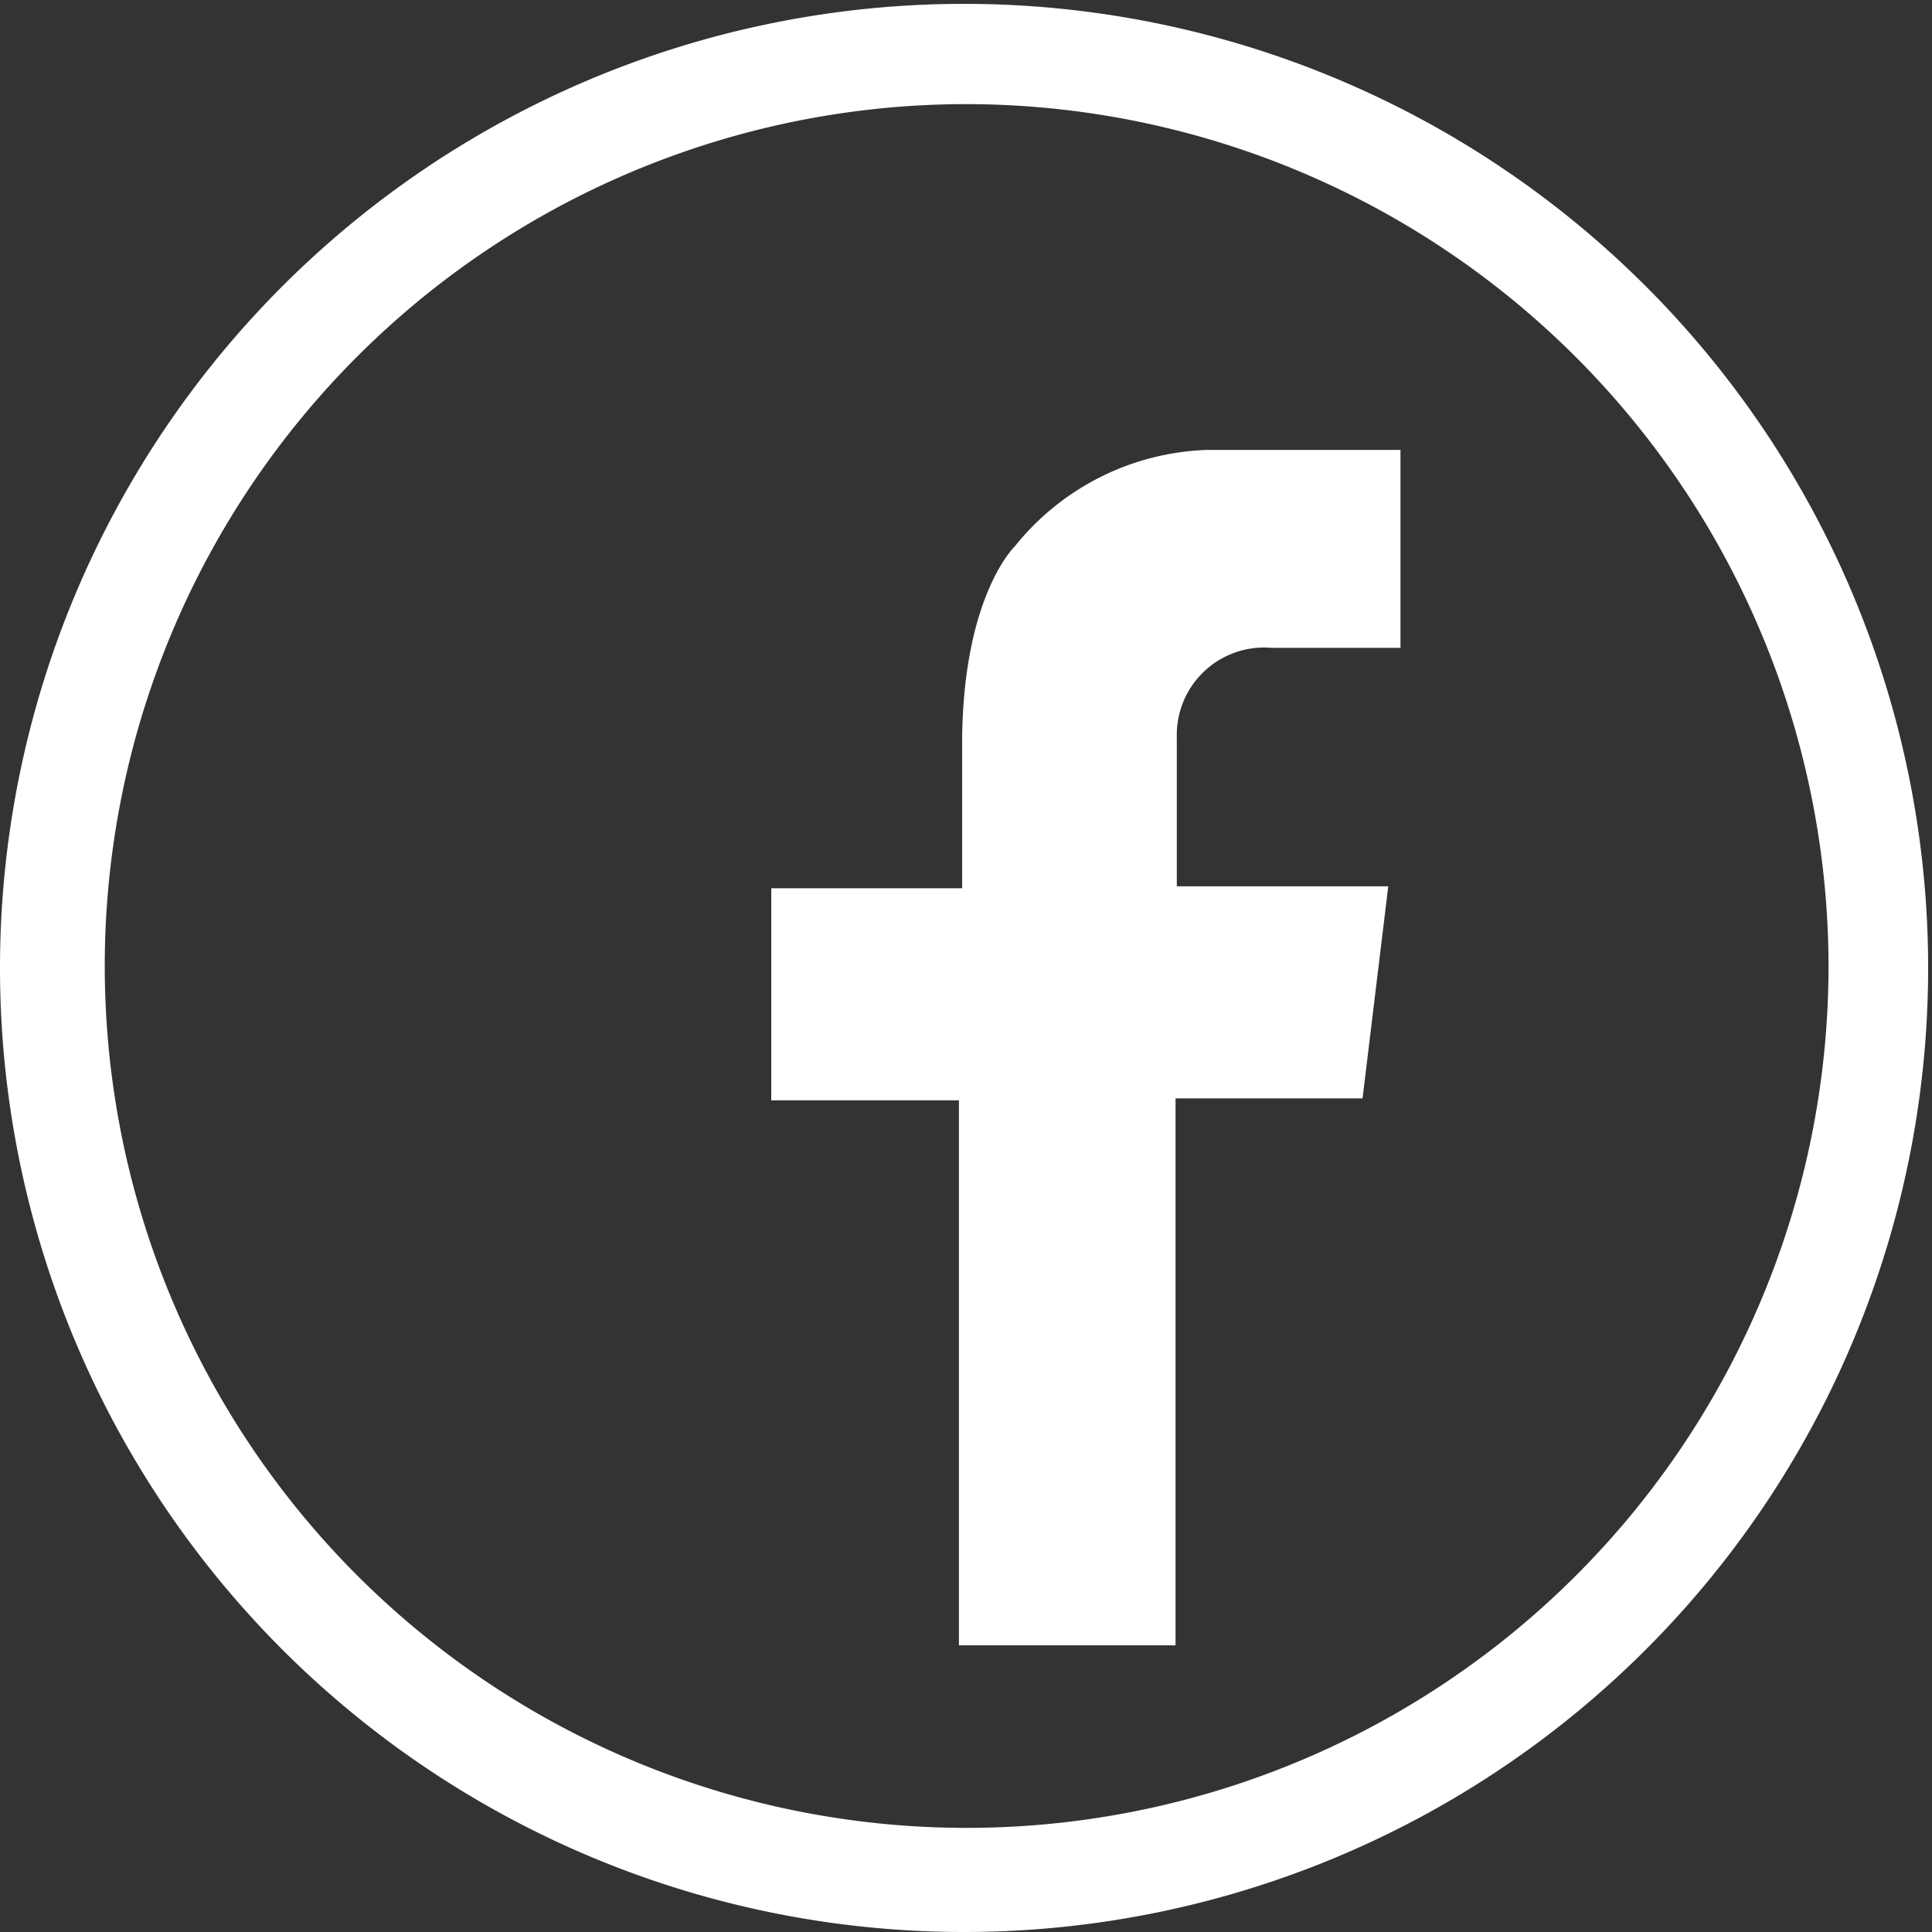 <svg xmlns="http://www.w3.org/2000/svg" viewBox="0 0 30.06 30.06"><rect x="0" y="0" width="30.06" height="30.06" fill="#333333" stroke="none"/><defs><style>.cls-1{fill:#fff;}</style></defs><title>icon-facebook</title><g id="Camada_2" data-name="Camada 2"><g id="Camada_1-2" data-name="Camada 1"><path class="cls-1" d="M15,30.06a15,15,0,1,1,15-15h0A15,15,0,0,1,15,30.06ZM15,1.62A13.41,13.41,0,1,0,28.45,15h0A13.43,13.43,0,0,0,15,1.62Z"/><path class="cls-1" d="M19.79,10.08h2V7h-3a4,4,0,0,0-3,1.5s-.8.76-.82,3h0v2.32H12v3.3h2.92V25.6h3.37V17.09h2.91l.4-3.3H18.31V11.47h0A1.36,1.36,0,0,1,19.79,10.08Z"/></g></g></svg>